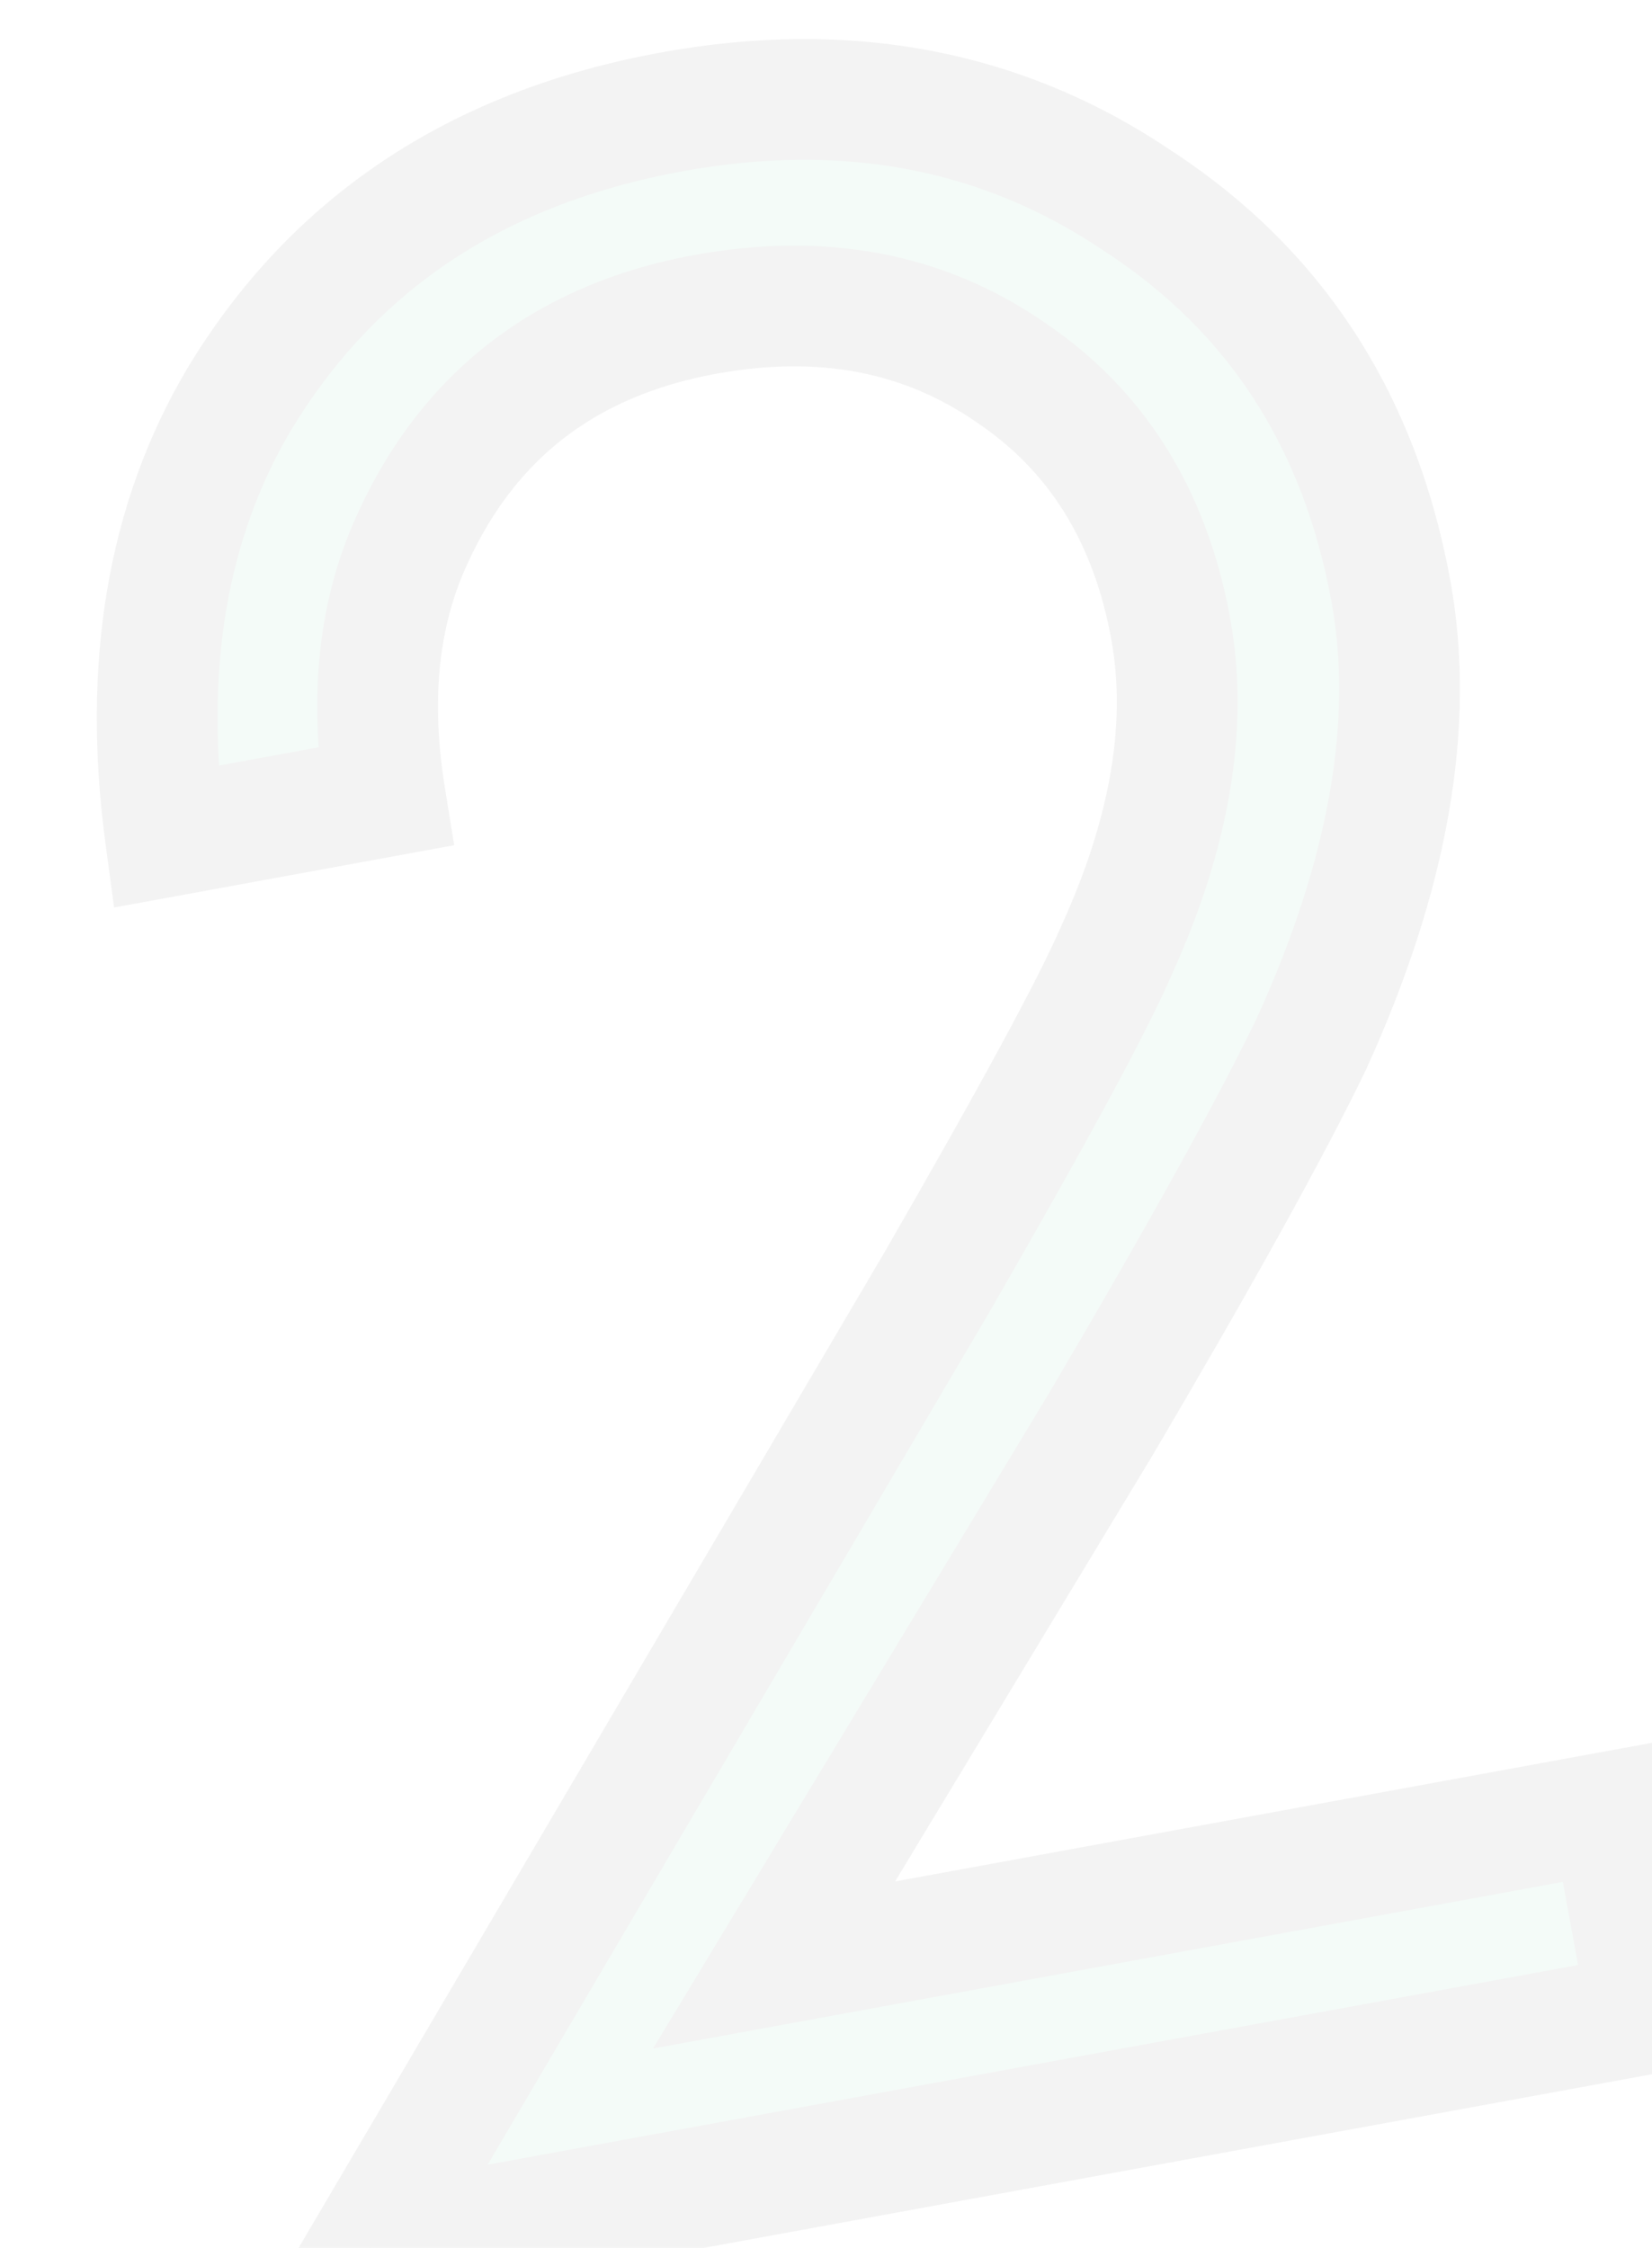 <?xml version="1.0" encoding="UTF-8"?> <svg xmlns="http://www.w3.org/2000/svg" width="219" height="298" viewBox="0 0 219 298" fill="none"> <g opacity="0.05"> <path d="M218.514 266.932L48.873 298L124.262 169.882C137.022 147.748 144.925 133.147 147.97 126.081C155.132 110.396 157.536 96.124 155.181 83.267C152.442 68.31 145.353 56.997 133.914 49.329C122.427 41.398 108.943 38.851 93.461 41.686C74.569 45.146 61.423 55.554 54.025 72.91C50.052 82.316 49.064 93.209 51.06 105.59L21.934 110.924C18.899 88.428 22.143 69.121 31.666 53.003C44.142 32.277 63.238 19.559 88.953 14.849C112.307 10.572 132.963 14.518 150.921 26.688C169.094 38.547 180.246 55.76 184.379 78.326C187.599 95.907 184.081 115.942 173.827 138.431C168.52 149.437 159.248 166.187 146.01 188.68L102.617 260.495L213.612 240.167L218.514 266.932Z" fill="#1BA769"></path> <path d="M218.514 266.932L219.956 274.804L227.828 273.362L226.386 265.49L218.514 266.932ZM48.873 298L41.976 293.941L33.1 309.025L50.315 305.872L48.873 298ZM124.262 169.882L131.159 173.941L131.177 173.91L131.195 173.88L124.262 169.882ZM147.97 126.081L140.69 122.757L140.655 122.835L140.621 122.914L147.97 126.081ZM133.914 49.329L129.367 55.915L129.412 55.946L129.458 55.977L133.914 49.329ZM54.025 72.91L46.663 69.772L46.653 69.796L54.025 72.91ZM51.06 105.59L52.502 113.462L60.208 112.05L58.961 104.316L51.06 105.59ZM21.934 110.924L14.003 111.994L15.125 120.307L23.376 118.796L21.934 110.924ZM31.666 53.003L24.81 48.876L24.793 48.904L24.776 48.932L31.666 53.003ZM150.921 26.688L146.432 33.313L146.489 33.352L146.547 33.39L150.921 26.688ZM173.827 138.431L181.035 141.907L181.073 141.83L181.108 141.751L173.827 138.431ZM146.01 188.68L152.86 192.819L152.884 192.779L152.908 192.739L146.01 188.68ZM102.617 260.495L95.768 256.356L86.576 271.569L104.059 268.367L102.617 260.495ZM213.612 240.167L221.484 238.725L220.043 230.854L212.171 232.295L213.612 240.167ZM217.072 259.06L47.431 290.128L50.315 305.872L219.956 274.804L217.072 259.06ZM55.77 302.059L131.159 173.941L117.364 165.824L41.976 293.941L55.77 302.059ZM131.195 173.88C143.899 151.843 152.056 136.823 155.32 129.248L140.621 122.914C137.795 129.472 130.146 143.653 117.329 165.885L131.195 173.88ZM155.25 129.405C162.878 112.699 165.784 96.737 163.053 81.825L147.309 84.708C149.287 95.511 147.386 108.092 140.69 122.757L155.25 129.405ZM163.053 81.825C159.969 64.987 151.8 51.684 138.37 42.682L129.458 55.977C138.906 62.31 144.914 71.633 147.309 84.708L163.053 81.825ZM138.461 42.743C124.999 33.449 109.299 30.65 92.02 33.814L94.903 49.558C108.587 47.052 119.856 49.348 129.367 55.915L138.461 42.743ZM92.02 33.814C70.541 37.748 55.138 49.891 46.663 69.772L61.387 76.048C67.709 61.217 78.596 52.545 94.903 49.558L92.02 33.814ZM46.653 69.796C41.975 80.871 40.979 93.339 43.16 106.864L58.961 104.316C57.15 93.079 58.13 83.76 61.397 76.023L46.653 69.796ZM49.619 97.718L20.492 103.052L23.376 118.796L52.502 113.462L49.619 97.718ZM29.865 109.854C27.018 88.749 30.13 71.336 38.556 57.074L24.776 48.932C14.156 66.906 10.78 88.107 14.003 111.994L29.865 109.854ZM38.523 57.13C49.711 38.543 66.733 27.055 90.395 22.721L87.512 6.977C59.743 12.063 38.574 26.01 24.81 48.876L38.523 57.13ZM90.395 22.721C111.898 18.783 130.382 22.437 146.432 33.313L155.411 20.063C135.543 6.6 112.715 2.361 87.512 6.977L90.395 22.721ZM146.547 33.39C162.767 43.975 172.745 59.222 176.507 79.768L192.251 76.884C187.748 52.297 175.42 33.119 155.295 19.986L146.547 33.39ZM176.507 79.768C179.339 95.228 176.373 113.557 166.545 135.111L181.108 141.751C191.79 118.327 195.859 96.586 192.251 76.884L176.507 79.768ZM166.618 134.955C161.464 145.645 152.335 162.155 139.113 184.621L152.908 192.739C166.161 170.219 175.576 153.23 181.035 141.907L166.618 134.955ZM139.161 184.541L95.768 256.356L109.467 264.634L152.86 192.819L139.161 184.541ZM104.059 268.367L215.054 248.039L212.171 232.295L101.176 252.623L104.059 268.367ZM205.74 241.609L210.642 268.374L226.386 265.49L221.484 238.725L205.74 241.609Z" fill="black"></path> </g> </svg> 